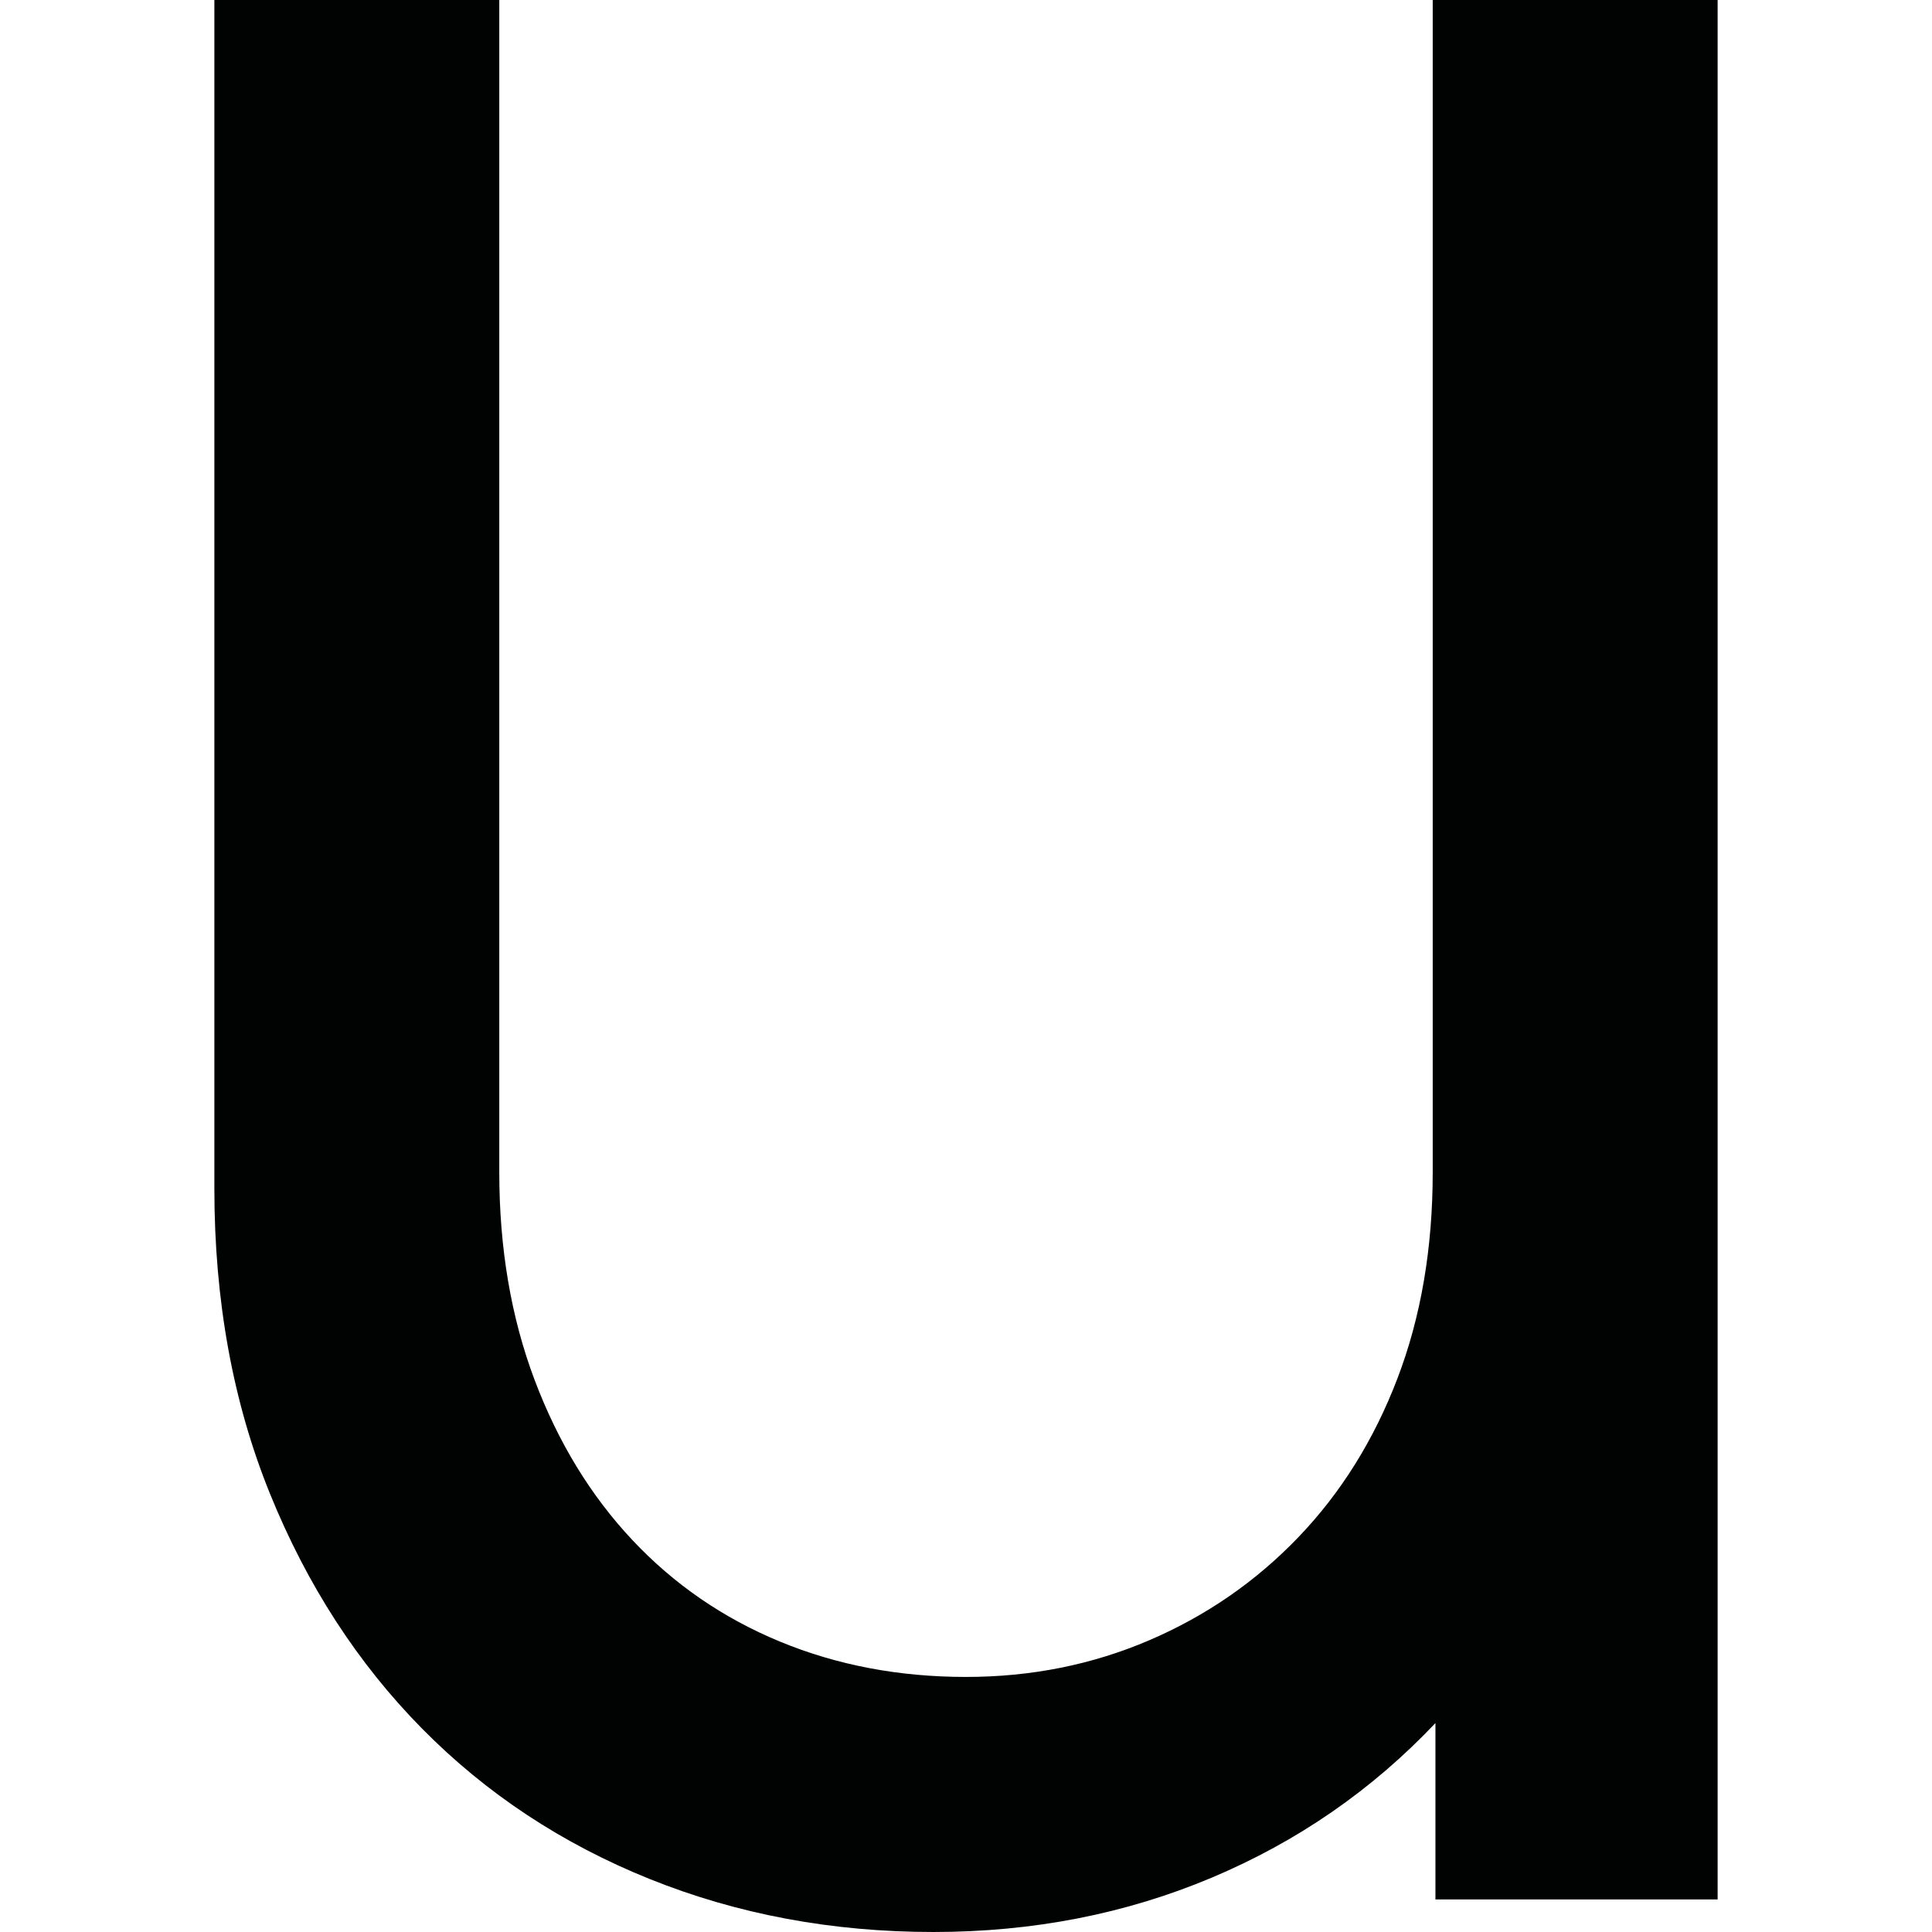 <svg xmlns="http://www.w3.org/2000/svg" width="321.777" height="321.777"><path d="M89.03 229.809c3.918 10.395 9.34 19.283 16.27 26.664 6.93 7.382 15.14 13.031 24.63 16.948 9.491 3.917 19.81 5.875 30.958 5.875 10.847 0 21.015-2.034 30.506-6.102 9.491-4.068 17.776-9.792 24.856-17.173 7.08-7.382 12.58-16.194 16.496-26.438 3.917-10.244 5.875-21.692 5.875-34.347V0h47.453v316.354h-47v-29.376c-10.546 11.147-22.975 19.734-37.286 25.761-14.312 6.025-29.752 9.038-46.323 9.038-16.873 0-32.615-2.938-47.228-8.813-14.611-5.875-27.266-14.235-37.961-25.082-10.695-10.847-19.132-23.876-25.308-39.092-6.177-15.215-9.265-32.162-9.265-50.843V0h47.453v195.236c0 12.655 1.958 24.178 5.875 34.573z" fill="#010202"/></svg>
